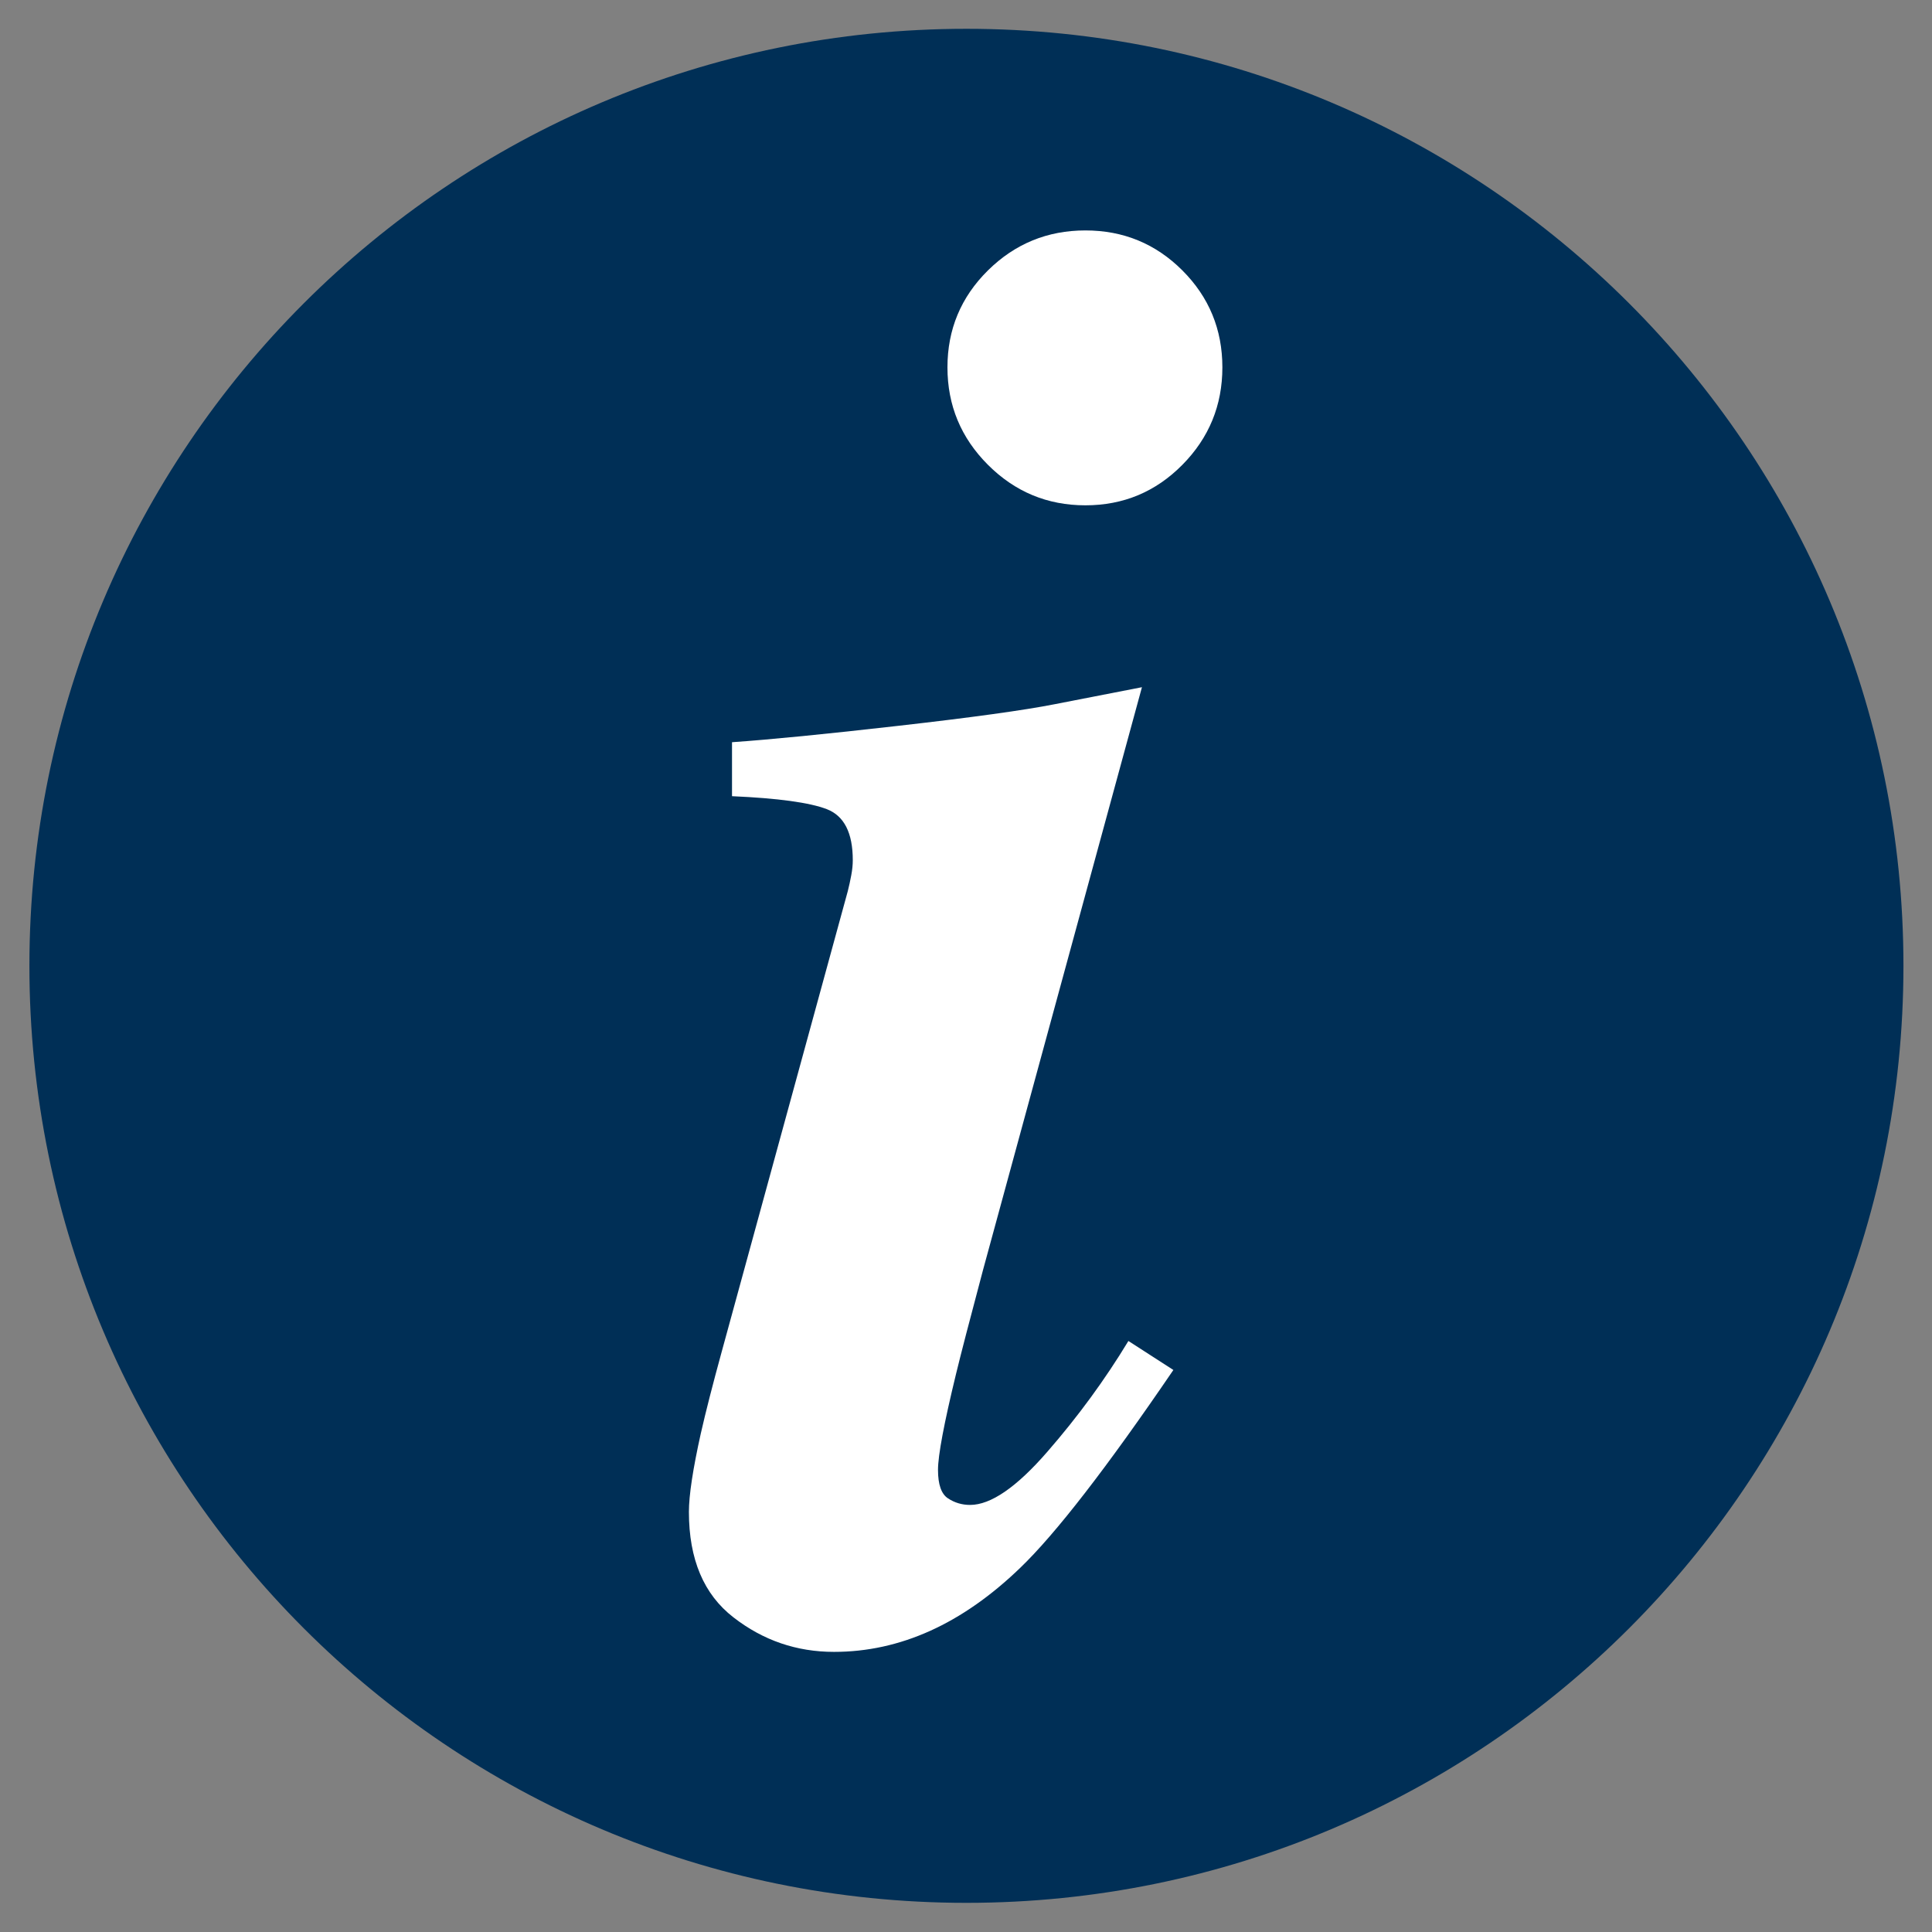 <?xml version="1.0" encoding="UTF-8"?><svg id="Layer_1" xmlns="http://www.w3.org/2000/svg" viewBox="0 0 1000 1000"><rect x="0" y="0" width="1000" height="1000" fill="#808080" stroke="none"/><defs><style>.cls-1{fill:#fff;}.cls-1,.cls-2{stroke-width:0px;}.cls-2{fill:#002f56;}</style></defs><path class="cls-2" d="m985.22,499.91c0,267.86-217.14,485-485,485-267.86,0-485-217.14-485-485S232.36,14.91,500.22,14.91c267.86,0,485,217.14,485,485Z"/><path class="cls-1" d="m362.8,741.7c2.42-10.68,6.03-24.84,10.86-42.44l65.15-237.99c.71-2.76,1.29-5.53,1.81-8.29.52-2.75.78-5.34.78-7.76,0-14.13-4.47-22.92-13.42-26.39-8.96-3.44-25.32-5.68-49.09-6.72v-27.94c19.88-1.38,48.73-4.22,86.57-8.54,37.85-4.3,64.65-8.02,80.4-11.12l45.21-8.81-82.26,301.65c-6.89,25.86-11.54,43.8-13.97,53.82-6.2,25.53-9.33,42.09-9.33,49.66s1.73,12.51,5.2,14.74c3.44,2.26,7.24,3.38,11.4,3.38,10.72,0,24.02-9.14,39.92-27.43,15.92-18.27,29.92-37.43,42.03-57.43l23.28,15.01c-34.54,50.69-60.98,84.84-79.3,102.44-30.05,28.98-62.15,43.47-96.35,43.47-19.34,0-36.7-5.93-52.06-17.87-15.37-11.88-23.05-30.08-23.05-54.59,0-8.6,2.07-22.23,6.22-40.87Zm249.19-601.74c13.8,13.8,20.71,30.54,20.71,50.19s-6.91,36.49-20.71,50.44c-13.8,13.97-30.52,20.96-50.19,20.96s-36.47-6.99-50.44-20.96c-13.97-13.97-20.96-30.79-20.96-50.44s6.99-36.38,20.96-50.19c13.97-13.78,30.79-20.69,50.44-20.69s36.39,6.89,50.19,20.69Z"/></svg>